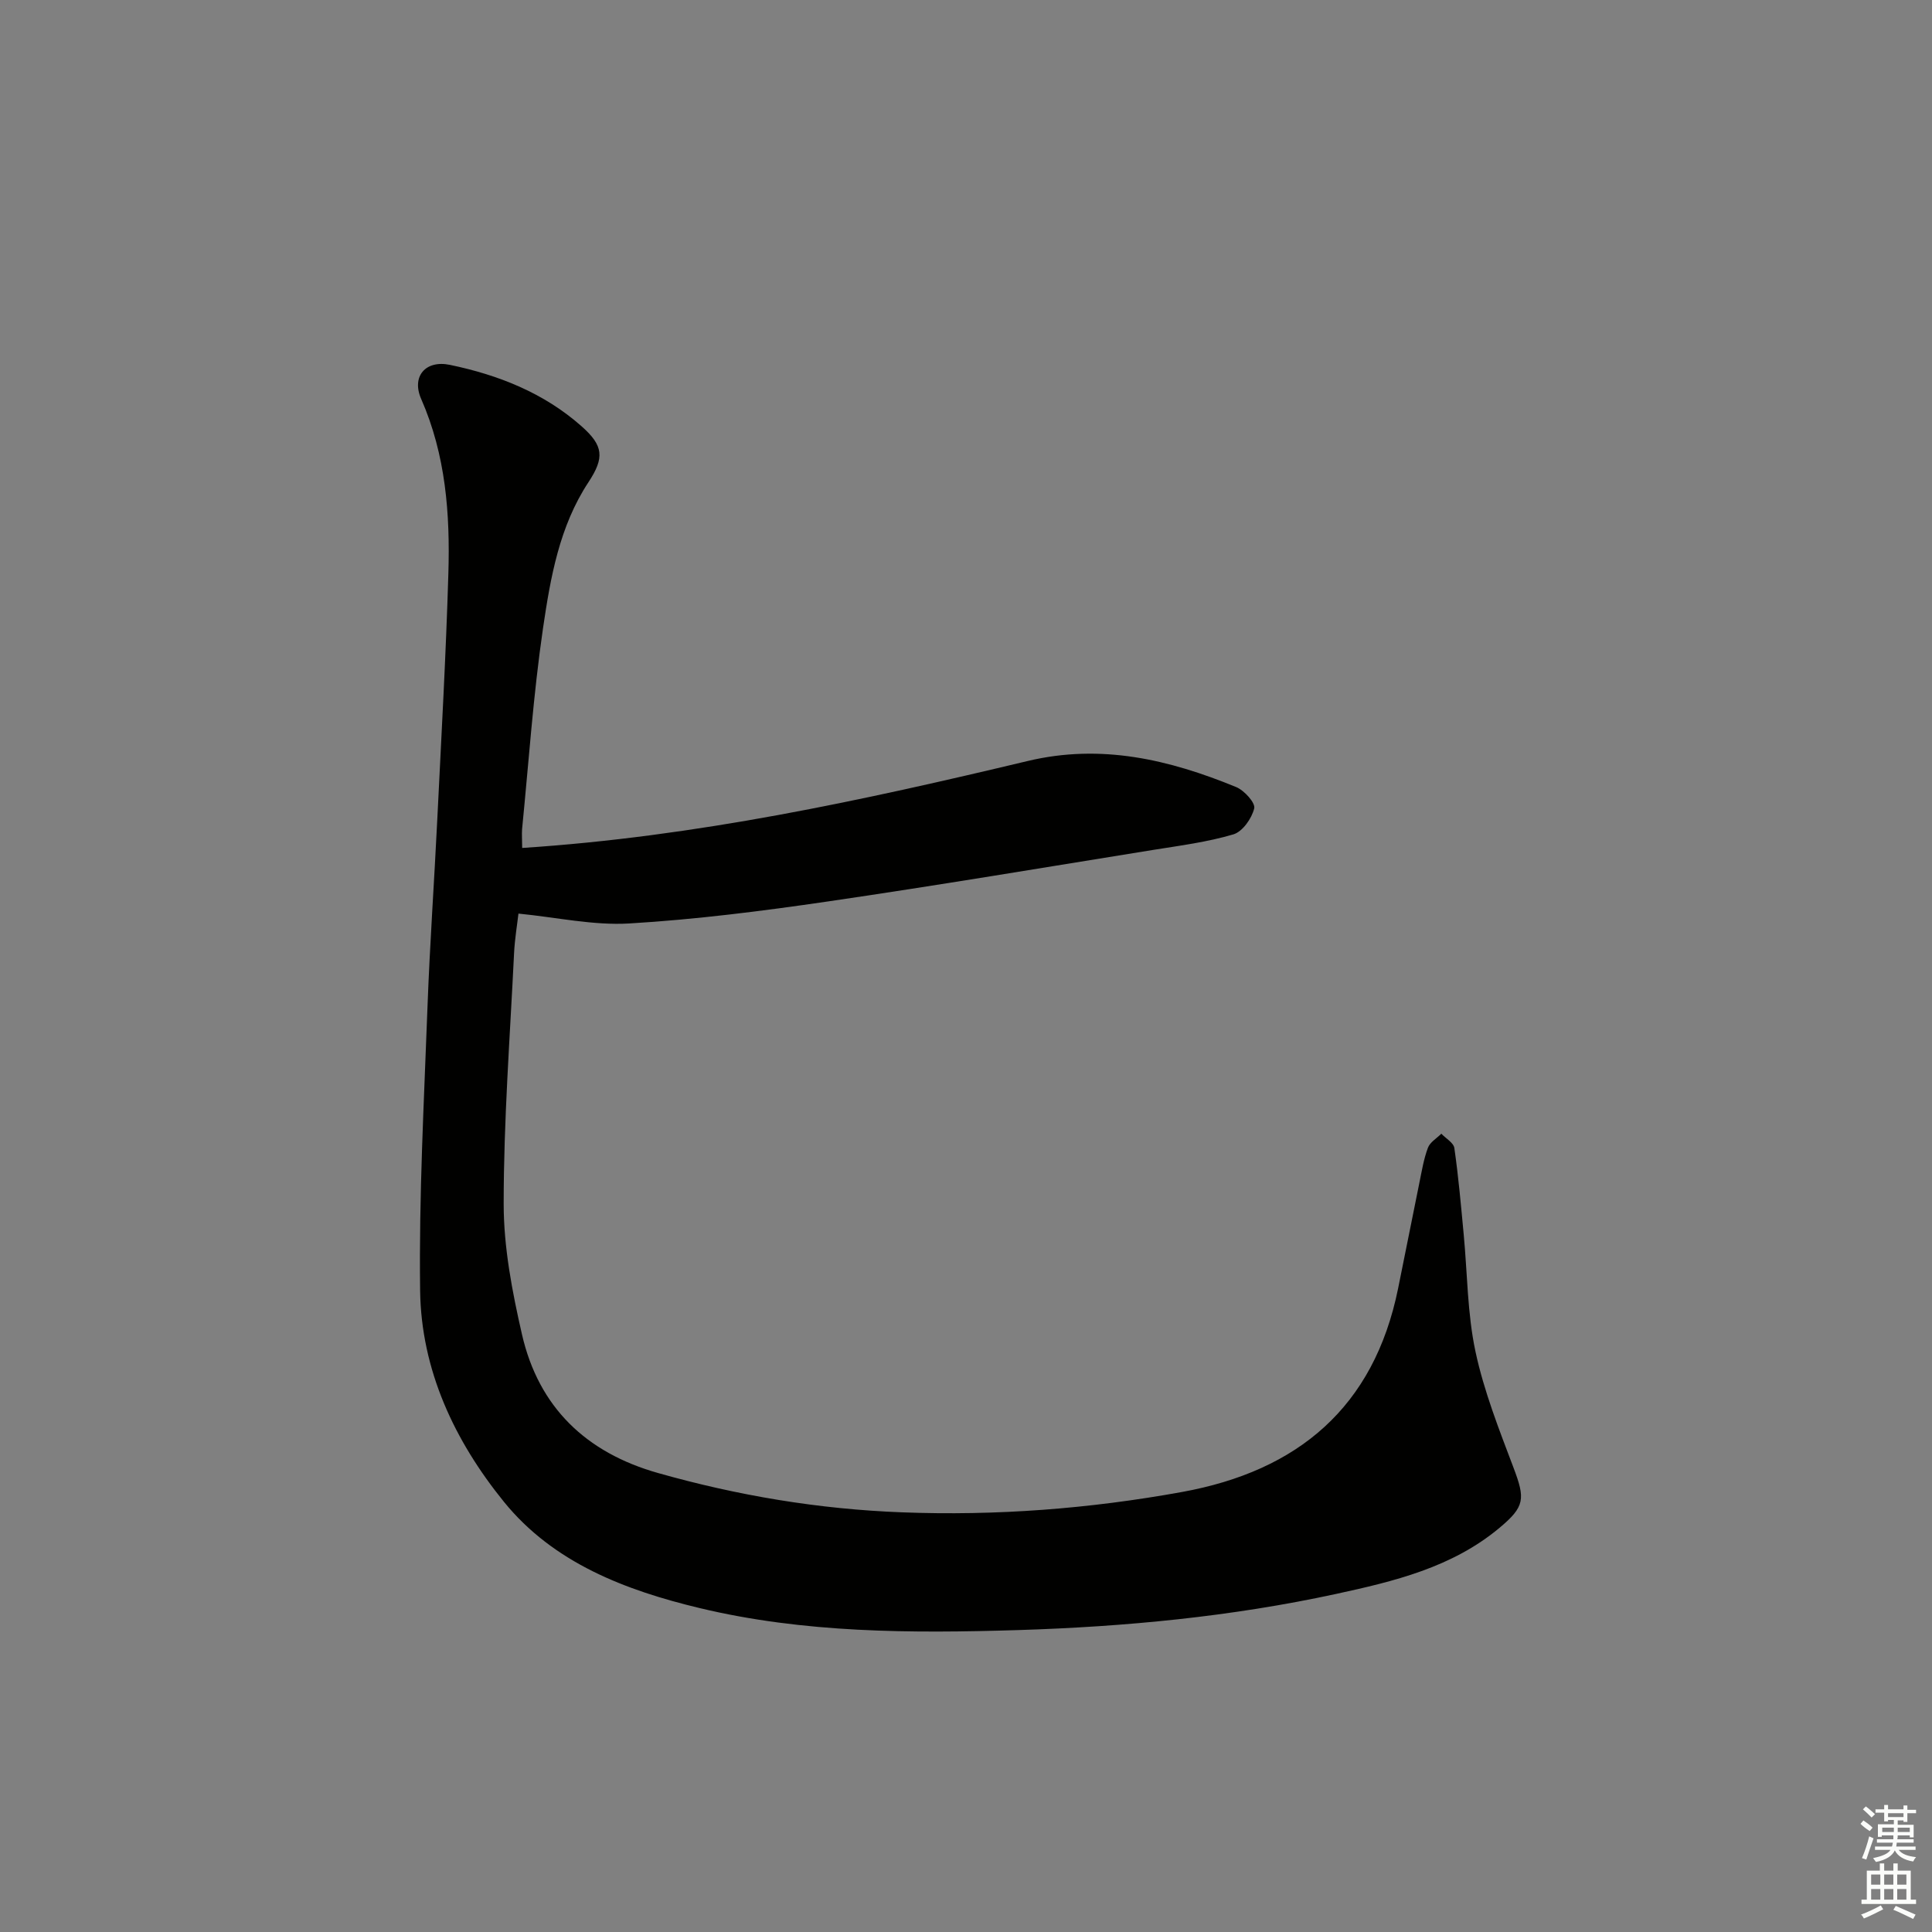 <svg enable-background="new 0 0 400 400" viewBox="0 0 400 400" xmlns="http://www.w3.org/2000/svg"><rect x="0" y="0" width="400" height="400" fill="#808080" stroke="none"/><path d="m108.11 175.56c36.04-2.35 70.42-9.83 104.65-18 15.23-3.64 29.31-.3 43.17 5.39 1.68.69 4.02 3.27 3.74 4.42-.5 2.08-2.42 4.82-4.32 5.38-5.37 1.59-11.01 2.32-16.57 3.21-22.46 3.62-44.89 7.39-67.4 10.68-13.62 1.99-27.32 3.73-41.05 4.55-7.46.45-15.04-1.26-22.99-2.04-.24 2.14-.76 5.18-.91 8.24-.84 17.28-2.15 34.57-2.15 51.85 0 9.02 1.76 18.18 3.79 27.04 3.46 15.08 13.27 24.48 28.16 28.69 16.52 4.68 33.27 7.49 50.49 8.14 19.53.75 38.81-.73 58-4.21 24.01-4.36 39.72-17.53 44.73-42.08 1.49-7.31 2.93-14.64 4.42-21.95.5-2.44.9-4.93 1.77-7.24.43-1.16 1.82-1.95 2.77-2.91.94.99 2.55 1.88 2.7 2.99.85 5.91 1.37 11.87 1.93 17.82.77 8.11.75 16.38 2.44 24.29 1.75 8.2 4.89 16.15 7.87 24.03 2.44 6.46 2.41 8.05-2.94 12.51-9.8 8.17-21.81 11.05-33.85 13.66-21.66 4.69-43.62 6.78-65.77 7.47-22.16.68-44.33.63-65.96-4.56-15.26-3.66-30.22-9.32-40.5-22-10.22-12.61-17.14-27.27-17.35-43.76-.25-19.57.81-39.17 1.53-58.75.48-12.96 1.4-25.9 2.03-38.85.83-16.95 1.79-33.9 2.29-50.85.37-12.33-.54-24.53-5.63-36.12-2.04-4.64.88-8.11 5.94-7.06 10.02 2.08 19.44 5.79 27.25 12.7 4.58 4.05 4.79 6.51 1.44 11.6-6.03 9.16-7.86 19.75-9.4 30.19-2.02 13.8-2.96 27.75-4.34 41.65-.08 1.11.02 2.24.02 3.88z" fill="#010100"/><g fill="#fbfcfa"><path d="m385.2 377.6.6-.7c.6.4 1.3.9 1.9 1.5l-.6.7c-.8-.5-1.4-1-1.9-1.5zm.3 7.1c.6-1.4 1.1-2.9 1.5-4.5.3.1.6.3.9.4-.5 1.4-1 2.9-1.5 4.4zm.2-10.1.6-.6c.7.5 1.3 1.1 1.9 1.6l-.7.7c-.6-.6-1.2-1.2-1.8-1.7zm8.4-.8h.8v.9h1.8v.7h-1.8v1.8h-.8v-.3h-1.2v.9h3.3v2.6h-.8v-.4h-2.5c0 .3 0 .6-.1.8h3.4v.7h-3.5c0 .3-.1.6-.1.8h4v.7h-3.5c.7.9 1.9 1.3 3.6 1.5-.2.2-.4.5-.6.9-1.9-.3-3.2-1.1-3.8-2.3-.5 1.1-1.8 2-3.9 2.4-.2-.3-.4-.5-.6-.8 1.9-.4 3.1-.9 3.6-1.7h-3.2v-.7h3.5c.1-.2.1-.5.2-.8h-3.3v-.7h3.4c0-.2 0-.5 0-.8h-2.4v.3h-.8v-2.6h3.3v-.9h-1.2v.3h-.8v-1.8h-1.8v-.7h1.8v-.9h.8v.9h3.2zm-4.4 5.5h2.4c0-.3 0-.6 0-.9h-2.4zm1.2-3.1h3.2v-.8h-3.2zm4.4 2.2h-2.4v.9h2.5v-.9z"/><path d="m389.2 385.8h.9v1.5h1.9v-1.5h.9v1.5h2.7v6h1.1v.9h-11.3v-.9h1.1v-6h2.7zm.2 8.7.5.8c-1.2.6-2.5 1.3-4 1.9-.2-.3-.3-.6-.6-.8 1.6-.6 3-1.3 4.1-1.9zm-2-4.3h1.9v-2.1h-1.9zm0 3.1h1.9v-2.2h-1.9zm2.7-3.1h1.9v-2.1h-1.9zm0 3.1h1.9v-2.2h-1.9zm2.4 1.3c1.4.6 2.7 1.2 4.1 1.8l-.5.9c-1.5-.7-2.8-1.4-4.1-1.9zm2.2-6.5h-1.9v2.1h1.9zm-1.9 5.2h1.9v-2.2h-1.9z"/></g></svg>
